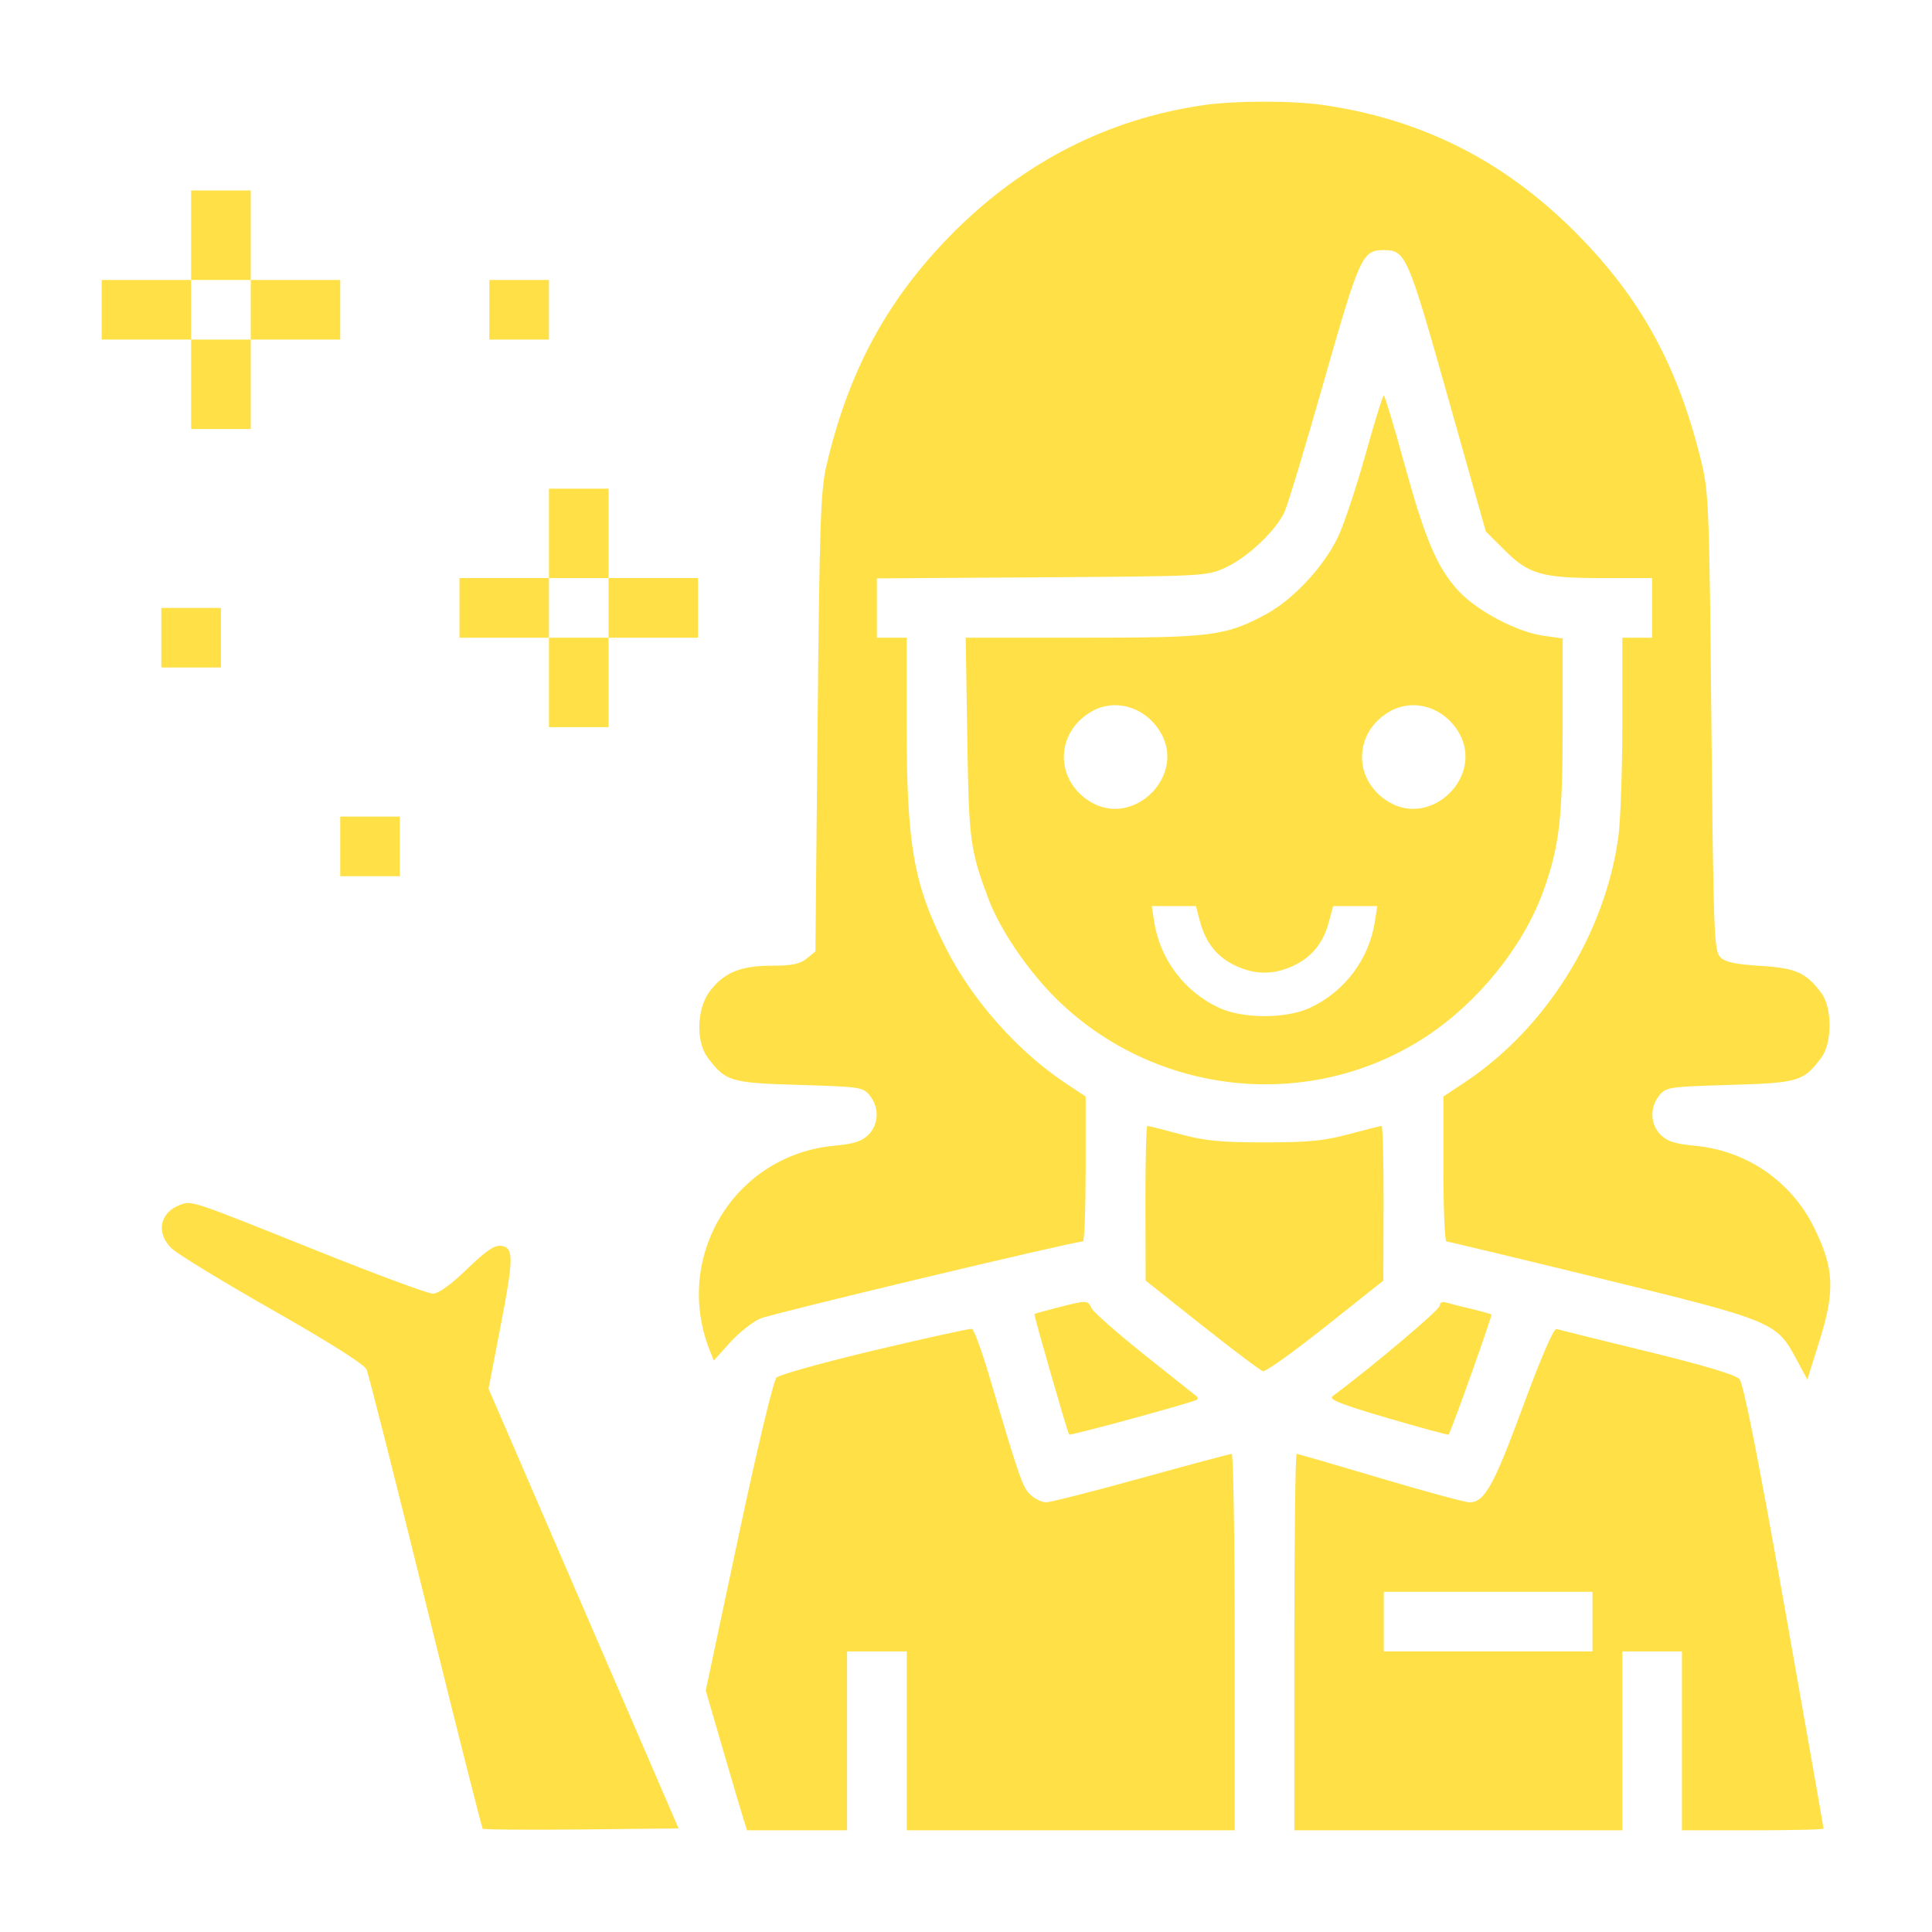 <svg width="38" height="38" viewBox="0 0 38 38" fill="none" xmlns="http://www.w3.org/2000/svg">
<path fill-rule="evenodd" clip-rule="evenodd" d="M23.663 2.069C21.789 2.342 20.127 3.191 18.745 4.58C17.457 5.876 16.686 7.295 16.252 9.171C16.141 9.649 16.119 10.31 16.081 14.217L16.038 18.713L15.865 18.854C15.732 18.962 15.575 18.994 15.18 18.994C14.569 18.994 14.241 19.128 13.963 19.493C13.705 19.831 13.682 20.483 13.917 20.798C14.271 21.272 14.361 21.299 15.72 21.339C16.922 21.375 16.973 21.382 17.108 21.549C17.298 21.784 17.286 22.114 17.08 22.32C16.951 22.449 16.795 22.499 16.409 22.535C14.447 22.718 13.23 24.719 13.96 26.561L14.039 26.761L14.355 26.41C14.529 26.216 14.797 26.003 14.951 25.935C15.178 25.837 21.113 24.418 21.3 24.418C21.329 24.418 21.353 23.777 21.353 22.992V21.567L20.96 21.306C20.02 20.683 19.127 19.677 18.612 18.662C17.971 17.401 17.834 16.631 17.834 14.293V12.543H17.541H17.247V11.959V11.376L20.491 11.355C23.697 11.334 23.739 11.331 24.102 11.165C24.54 10.964 25.104 10.43 25.268 10.061C25.334 9.914 25.683 8.755 26.044 7.485C26.742 5.036 26.795 4.919 27.217 4.919C27.647 4.919 27.688 5.012 28.479 7.815L29.224 10.454L29.595 10.823C30.072 11.298 30.329 11.37 31.532 11.37H32.495V11.957V12.543H32.202H31.909V14.224C31.909 15.148 31.873 16.158 31.83 16.468C31.565 18.378 30.404 20.23 28.81 21.288L28.39 21.567V22.992C28.39 23.777 28.416 24.418 28.449 24.418C28.481 24.418 29.851 24.747 31.493 25.149C34.873 25.976 34.941 26.004 35.327 26.723L35.548 27.135L35.791 26.359C36.095 25.388 36.074 24.944 35.685 24.154C35.234 23.234 34.357 22.631 33.334 22.535C32.948 22.499 32.792 22.449 32.663 22.32C32.457 22.114 32.445 21.784 32.635 21.549C32.77 21.382 32.821 21.375 34.023 21.339C35.382 21.299 35.472 21.272 35.826 20.798C36.038 20.514 36.038 19.819 35.826 19.535C35.522 19.128 35.325 19.04 34.623 18.997C34.129 18.967 33.934 18.925 33.836 18.826C33.714 18.704 33.702 18.384 33.661 14.208C33.621 10.006 33.608 9.681 33.467 9.098C33.005 7.199 32.276 5.867 30.997 4.58C29.587 3.161 27.96 2.341 26.008 2.063C25.4 1.977 24.277 1.979 23.663 2.069ZM3.759 4.626V5.506H2.88H2V6.092V6.679H2.88H3.759V7.558V8.438H4.346H4.932V7.558V6.679H5.812H6.692V6.092V5.506H5.812H4.932V4.626V3.746H4.346H3.759V4.626ZM3.759 6.092V6.679H4.346H4.932V6.092V5.506H4.346H3.759V6.092ZM9.624 6.092V6.679H10.21H10.797V6.092V5.506H10.21H9.624V6.092ZM26.859 8.933C26.682 9.568 26.441 10.293 26.324 10.545C26.048 11.137 25.433 11.798 24.887 12.089C24.098 12.509 23.833 12.543 21.294 12.543H18.994L19.025 14.504C19.057 16.55 19.078 16.708 19.445 17.69C19.666 18.28 20.222 19.098 20.773 19.641C22.719 21.563 25.769 21.88 28.039 20.395C29.067 19.722 29.953 18.628 30.35 17.54C30.669 16.664 30.736 16.102 30.736 14.266V12.557L30.364 12.505C29.839 12.433 29.053 12.019 28.686 11.621C28.264 11.164 28.028 10.605 27.61 9.08C27.414 8.365 27.237 7.78 27.217 7.779C27.197 7.779 27.036 8.298 26.859 8.933ZM10.797 10.49V11.37H9.917H9.037V11.957V12.543H9.917H10.797V13.422V14.302H11.383H11.97V13.422V12.543H12.849H13.729V11.957V11.37H12.849H11.97V10.49V9.611H11.383H10.797V10.49ZM10.797 11.957V12.543H11.383H11.97V11.957V11.37H11.383H10.797V11.957ZM3.173 12.543V13.129H3.759H4.346V12.543V11.957H3.759H3.173V12.543ZM21.444 14.009C20.752 14.43 20.752 15.347 21.444 15.769C22.3 16.291 23.342 15.25 22.819 14.393C22.515 13.893 21.91 13.724 21.444 14.009ZM27.308 14.009C26.616 14.43 26.616 15.347 27.308 15.769C28.165 16.291 29.206 15.25 28.684 14.393C28.379 13.893 27.774 13.724 27.308 14.009ZM6.692 16.648V17.234H7.278H7.864V16.648V16.061H7.278H6.692V16.648ZM22.702 18.132C22.816 18.872 23.303 19.514 23.988 19.827C24.451 20.039 25.292 20.039 25.755 19.827C26.439 19.514 26.926 18.872 27.041 18.132L27.089 17.821H26.655H26.221L26.137 18.135C26.026 18.551 25.793 18.835 25.427 19.001C25.047 19.174 24.695 19.174 24.316 19.001C23.95 18.835 23.717 18.551 23.605 18.135L23.521 17.821H23.087H22.653L22.702 18.132ZM22.529 23.667L22.533 25.188L23.641 26.067C24.251 26.551 24.791 26.957 24.843 26.97C24.894 26.983 25.448 26.587 26.073 26.09L27.209 25.188L27.213 23.667C27.215 22.83 27.198 22.146 27.174 22.146C27.151 22.146 26.862 22.218 26.533 22.307C26.045 22.439 25.737 22.469 24.871 22.469C24.005 22.469 23.698 22.439 23.21 22.307C22.881 22.218 22.592 22.146 22.568 22.146C22.545 22.146 22.527 22.83 22.529 23.667ZM3.545 23.697C3.141 23.847 3.061 24.247 3.374 24.553C3.485 24.662 4.378 25.207 5.359 25.765C6.485 26.405 7.167 26.837 7.21 26.936C7.248 27.023 7.77 29.083 8.37 31.514C8.969 33.945 9.476 35.95 9.494 35.968C9.513 35.987 10.388 35.994 11.438 35.983L13.347 35.963L11.478 31.638L9.609 27.314L9.843 26.098C10.106 24.731 10.108 24.539 9.856 24.504C9.727 24.486 9.56 24.6 9.185 24.962C8.856 25.279 8.626 25.444 8.512 25.444C8.416 25.444 7.382 25.061 6.214 24.592C3.743 23.602 3.775 23.612 3.545 23.697ZM20.803 25.718C20.561 25.78 20.355 25.837 20.345 25.845C20.328 25.858 20.994 28.169 21.028 28.216C21.048 28.244 23.498 27.576 23.544 27.529C23.562 27.511 23.562 27.486 23.546 27.472C23.529 27.458 23.07 27.093 22.526 26.66C21.981 26.226 21.506 25.808 21.47 25.731C21.393 25.569 21.386 25.569 20.803 25.718ZM28.317 25.683C28.317 25.762 27.014 26.862 26.207 27.465C26.128 27.524 26.388 27.626 27.29 27.891C27.944 28.083 28.485 28.229 28.493 28.216C28.555 28.122 29.356 25.873 29.334 25.855C29.319 25.843 29.141 25.793 28.94 25.745C28.738 25.697 28.515 25.64 28.445 25.619C28.366 25.596 28.317 25.62 28.317 25.683ZM17.211 26.556C16.203 26.795 15.331 27.038 15.273 27.095C15.212 27.155 14.896 28.476 14.524 30.225L13.881 33.251L14.212 34.387C14.394 35.012 14.577 35.631 14.618 35.762L14.693 36H15.677H16.661V34.241V32.481H17.247H17.834V34.241V36H21.059H24.285V32.298C24.285 30.262 24.258 28.596 24.226 28.596C24.194 28.596 23.394 28.81 22.448 29.072C21.503 29.333 20.662 29.548 20.578 29.548C20.495 29.549 20.356 29.483 20.269 29.402C20.114 29.258 20.051 29.077 19.468 27.1C19.315 26.579 19.156 26.145 19.116 26.137C19.076 26.128 18.219 26.317 17.211 26.556ZM29.954 27.666C29.379 29.225 29.198 29.549 28.903 29.549C28.818 29.549 28.029 29.335 27.149 29.073C26.269 28.811 25.529 28.596 25.504 28.596C25.478 28.596 25.458 30.262 25.458 32.298V36H28.683H31.909V34.241V32.481H32.495H33.081V34.241V36H34.474C35.24 36 35.867 35.985 35.867 35.966C35.867 35.948 35.521 33.979 35.098 31.592C34.569 28.611 34.292 27.212 34.212 27.124C34.136 27.04 33.509 26.853 32.398 26.581C31.463 26.354 30.66 26.155 30.613 26.14C30.559 26.123 30.309 26.704 29.954 27.666ZM27.217 31.895V32.481H29.27H31.322V31.895V31.309H29.27H27.217V31.895Z" fill="#FFE147"/>
</svg>
